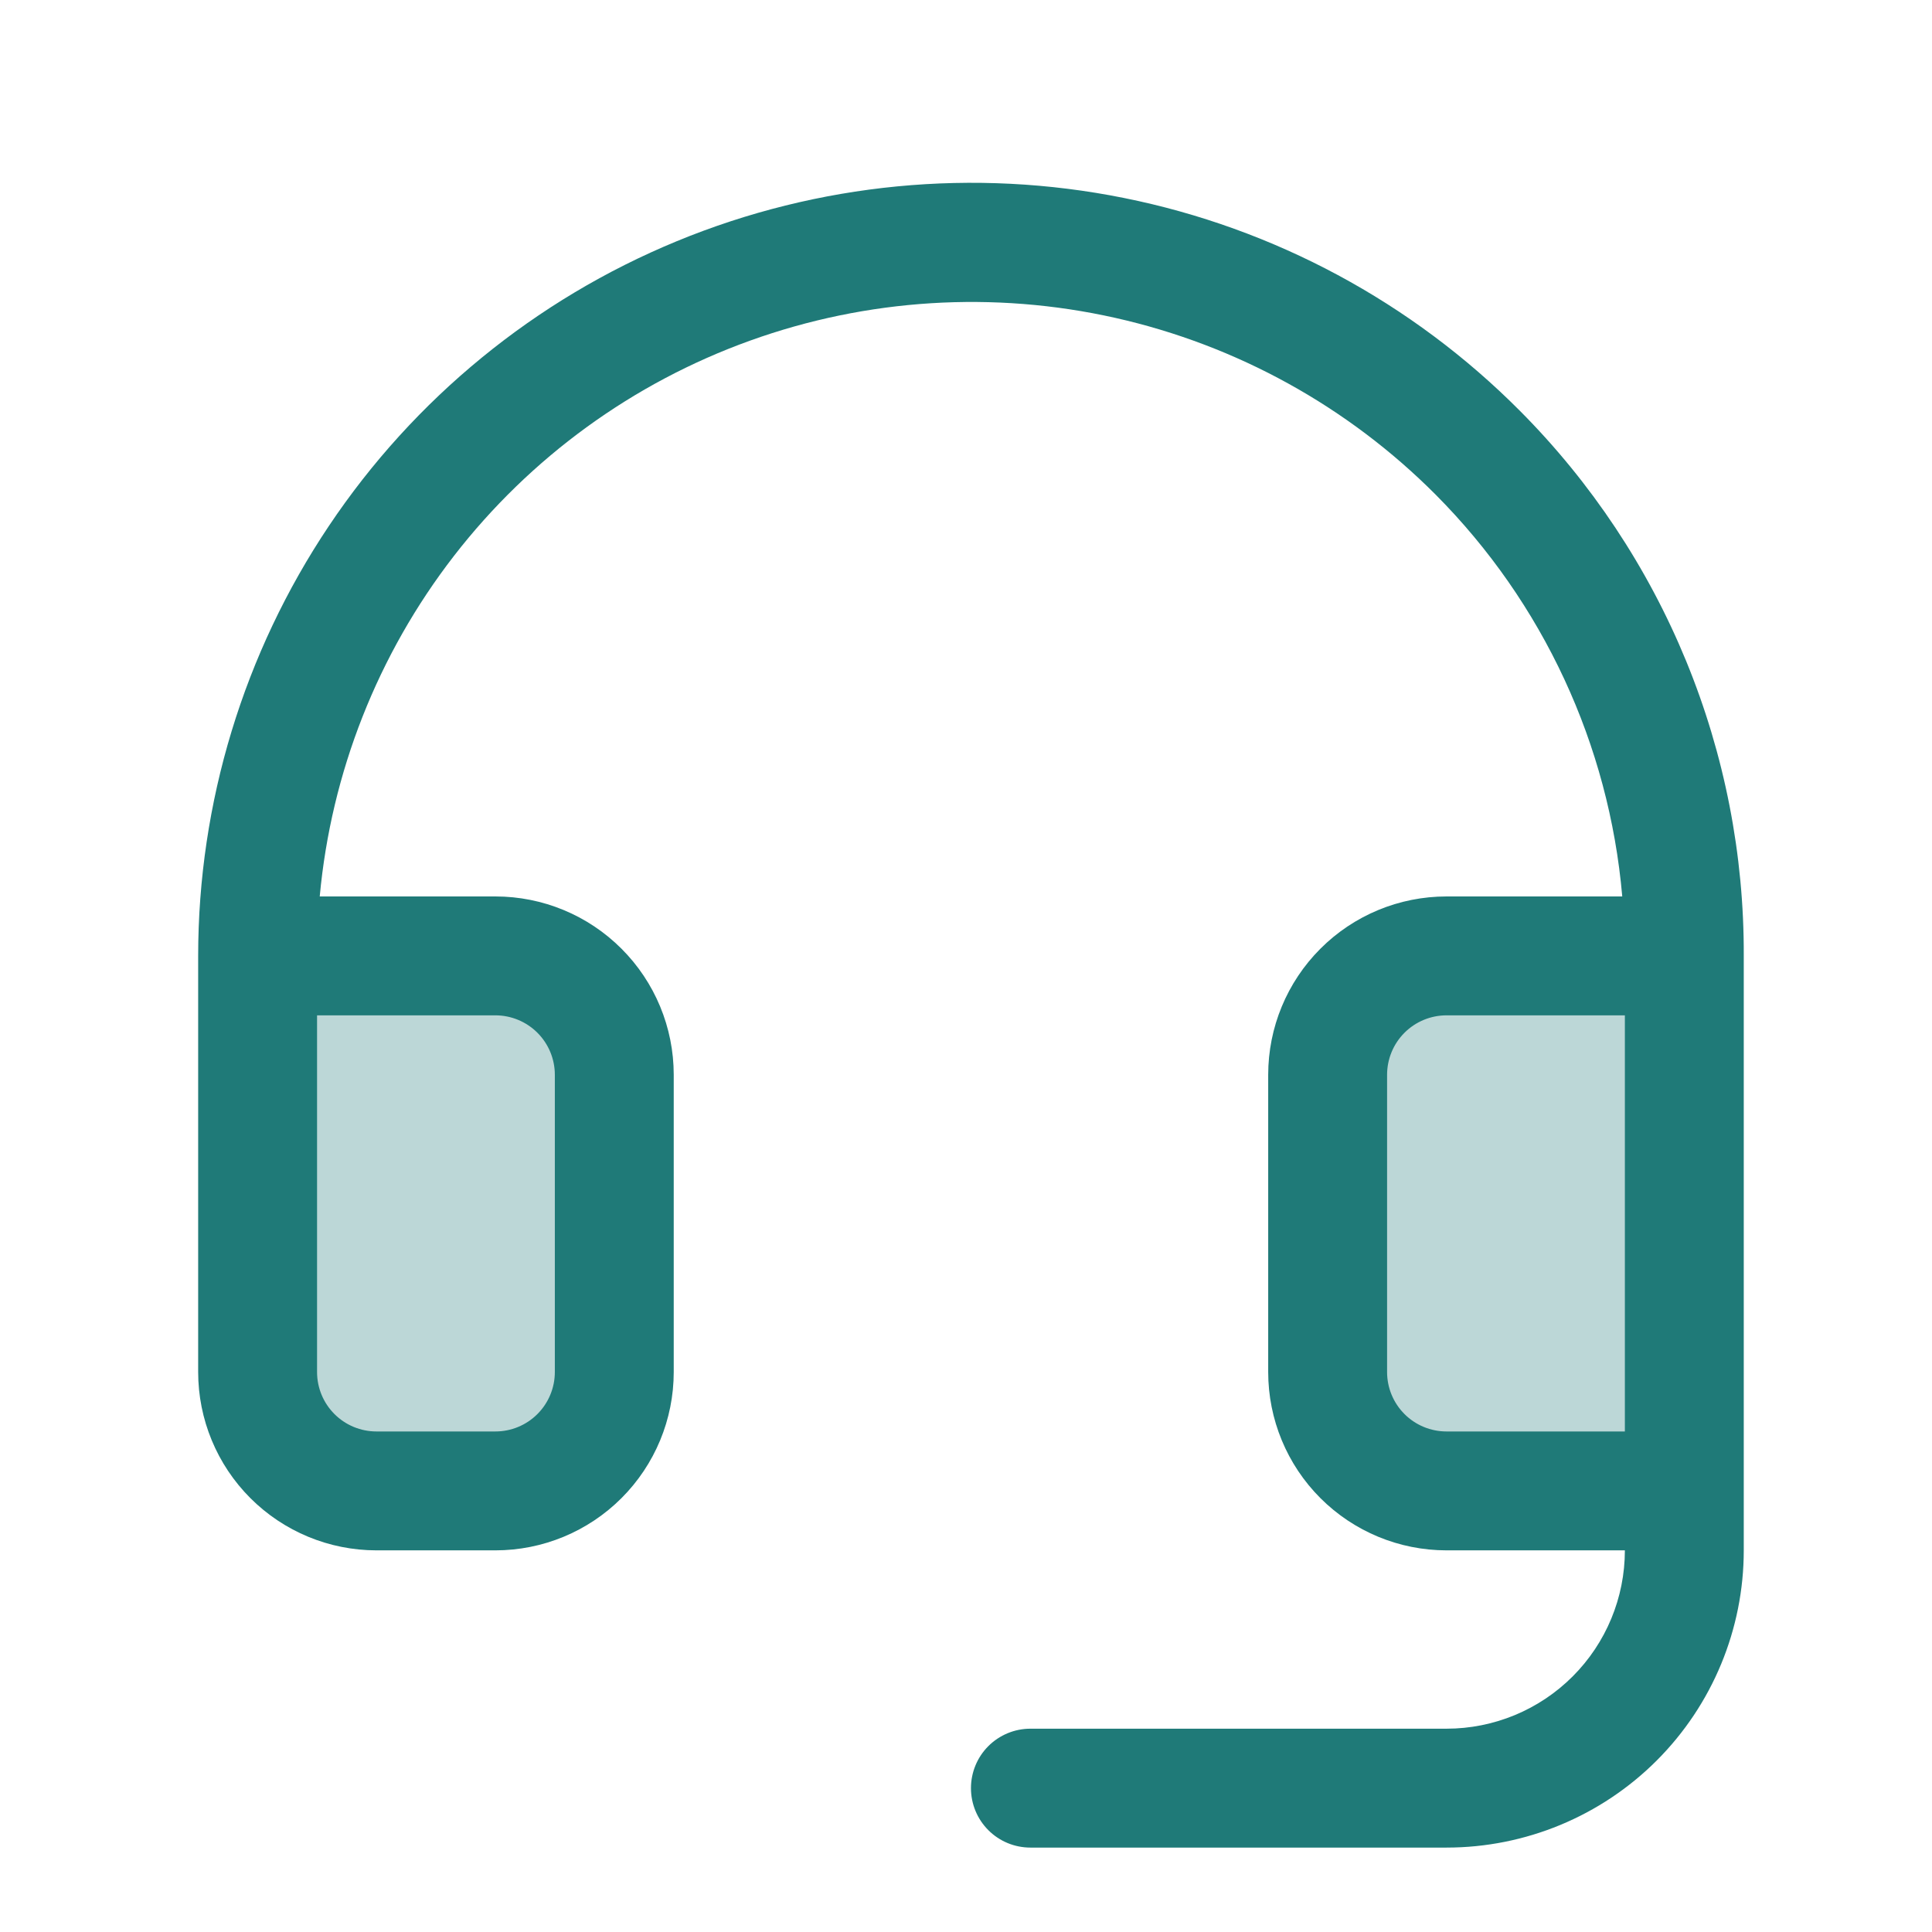 <svg width="65" height="65" viewBox="0 0 65 65" fill="none" xmlns="http://www.w3.org/2000/svg">
<path opacity="0.3" d="M20.667 36.16V46.16C20.667 47.221 20.245 48.238 19.495 48.989C18.745 49.739 17.727 50.16 16.667 50.16H12.667C11.606 50.16 10.588 49.739 9.838 48.989C9.088 48.238 8.667 47.221 8.667 46.16V32.16H16.667C17.727 32.16 18.745 32.582 19.495 33.332C20.245 34.082 20.667 35.099 20.667 36.16ZM48.667 32.16C47.606 32.16 46.588 32.582 45.838 33.332C45.088 34.082 44.667 35.099 44.667 36.16V46.16C44.667 47.221 45.088 48.238 45.838 48.989C46.588 49.739 47.606 50.16 48.667 50.16H56.667V32.16H48.667Z" fill="#1F7A78"/>
<path d="M51.139 13.825C47.507 10.172 42.872 7.679 37.821 6.662C32.771 5.645 27.532 6.151 22.769 8.115C18.006 10.078 13.933 13.412 11.067 17.692C8.2 21.973 6.669 27.008 6.667 32.16V46.16C6.667 47.752 7.299 49.278 8.424 50.403C9.549 51.528 11.075 52.16 12.667 52.16H16.667C18.258 52.16 19.784 51.528 20.909 50.403C22.035 49.278 22.667 47.752 22.667 46.16V36.16C22.667 34.569 22.035 33.043 20.909 31.918C19.784 30.792 18.258 30.16 16.667 30.16H10.757C11.142 25.99 12.709 22.016 15.272 18.704C17.836 15.393 21.29 12.88 25.23 11.462C29.171 10.043 33.434 9.777 37.52 10.694C41.606 11.612 45.346 13.675 48.302 16.643C51.914 20.273 54.136 25.058 54.579 30.16H48.667C47.075 30.16 45.549 30.792 44.424 31.918C43.299 33.043 42.667 34.569 42.667 36.16V46.16C42.667 47.752 43.299 49.278 44.424 50.403C45.549 51.528 47.075 52.16 48.667 52.16H54.667C54.667 53.752 54.035 55.278 52.909 56.403C51.784 57.528 50.258 58.16 48.667 58.16H34.667C34.136 58.16 33.627 58.371 33.252 58.746C32.877 59.121 32.667 59.63 32.667 60.16C32.667 60.691 32.877 61.199 33.252 61.574C33.627 61.95 34.136 62.16 34.667 62.16H48.667C51.319 62.16 53.862 61.107 55.738 59.231C57.613 57.356 58.667 54.812 58.667 52.16V32.16C58.68 28.759 58.021 25.389 56.73 22.243C55.438 19.096 53.538 16.236 51.139 13.825ZM16.667 34.16C17.197 34.16 17.706 34.371 18.081 34.746C18.456 35.121 18.667 35.63 18.667 36.16V46.16C18.667 46.691 18.456 47.199 18.081 47.574C17.706 47.95 17.197 48.16 16.667 48.16H12.667C12.136 48.16 11.627 47.95 11.252 47.574C10.877 47.199 10.667 46.691 10.667 46.16V34.16H16.667ZM48.667 48.16C48.136 48.16 47.627 47.95 47.252 47.574C46.877 47.199 46.667 46.691 46.667 46.16V36.16C46.667 35.63 46.877 35.121 47.252 34.746C47.627 34.371 48.136 34.16 48.667 34.16H54.667V48.16H48.667Z" fill="#1F7A78"/>
</svg>
